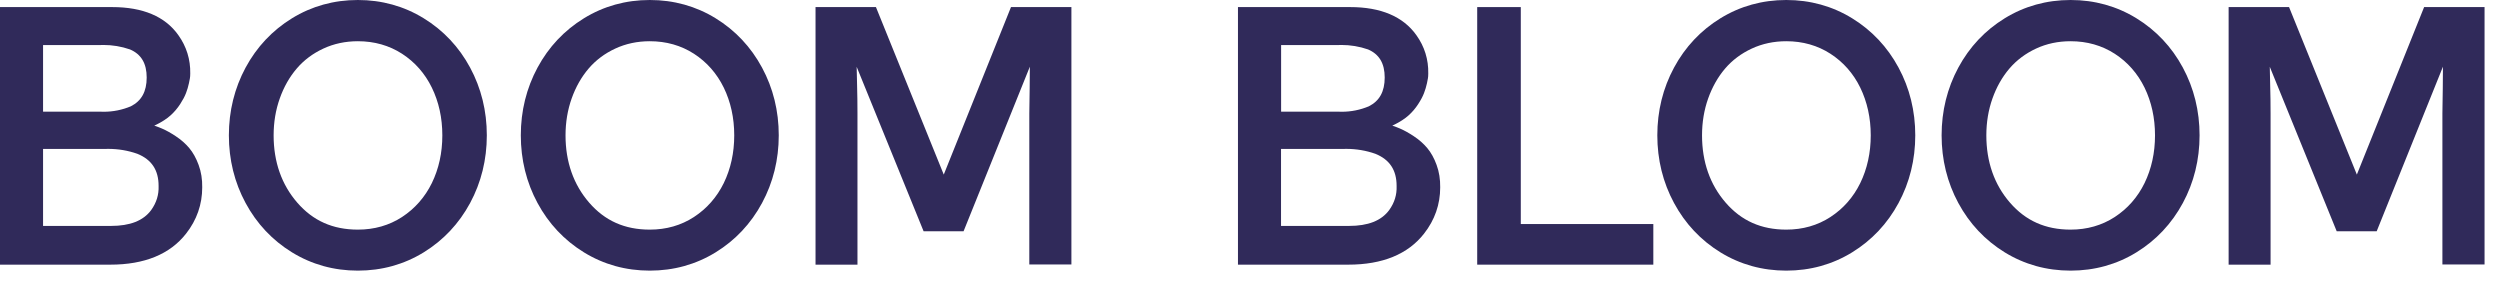 <?xml version="1.0" encoding="UTF-8"?> <svg xmlns="http://www.w3.org/2000/svg" width="151" height="17" viewBox="0 0 151 17" fill="none"><path d="M11.428 8.94C11.204 8.676 10.933 8.435 10.62 8.23C10.317 8.029 10.037 7.873 9.785 7.765C9.634 7.7 9.48 7.642 9.318 7.589C9.352 7.573 9.387 7.558 9.42 7.541C9.774 7.368 10.067 7.178 10.293 6.977C10.518 6.776 10.716 6.545 10.882 6.289C11.045 6.036 11.161 5.818 11.236 5.62C11.308 5.431 11.368 5.233 11.411 5.03C11.47 4.76 11.482 4.663 11.485 4.606C11.489 4.535 11.491 4.478 11.491 4.442C11.507 3.591 11.264 2.809 10.771 2.121C9.974 0.996 8.629 0.428 6.777 0.428H0V15.985H6.665C8.728 15.985 10.266 15.355 11.237 14.113C11.886 13.289 12.214 12.346 12.214 11.318C12.222 10.832 12.15 10.377 11.998 9.965C11.848 9.555 11.656 9.21 11.428 8.94ZM8.86 4.682C8.86 5.529 8.546 6.097 7.9 6.422C7.382 6.639 6.833 6.75 6.268 6.75C6.189 6.75 6.108 6.749 6.028 6.744H6.021H2.601V2.724H5.944H5.961C6.054 2.719 6.15 2.716 6.241 2.716C6.794 2.716 7.334 2.806 7.85 2.985C8.53 3.275 8.86 3.83 8.86 4.682ZM2.601 8.995H6.358C6.418 8.994 6.479 8.992 6.539 8.992C7.149 8.992 7.742 9.093 8.3 9.291C9.16 9.641 9.579 10.274 9.579 11.225V11.237C9.598 11.765 9.451 12.241 9.132 12.688C8.655 13.332 7.859 13.646 6.696 13.646H2.601V8.995Z" fill="#302A5A"></path><path d="M25.59 1.103C24.398 0.371 23.061 0 21.614 0C20.168 0 18.831 0.371 17.639 1.103C16.449 1.834 15.507 2.836 14.834 4.083C14.165 5.326 13.824 6.702 13.824 8.173C13.824 9.643 14.163 11.02 14.834 12.262C15.507 13.509 16.449 14.512 17.639 15.243C18.831 15.975 20.168 16.346 21.614 16.346C23.061 16.346 24.398 15.975 25.59 15.243C26.778 14.512 27.722 13.509 28.395 12.262C29.065 11.018 29.404 9.642 29.404 8.173C29.404 6.702 29.065 5.327 28.395 4.083C27.724 2.836 26.78 1.834 25.59 1.103ZM24.281 13.109C23.505 13.614 22.609 13.869 21.616 13.869C20.103 13.869 18.906 13.337 17.956 12.241C17.007 11.147 16.527 9.779 16.527 8.174C16.527 7.388 16.651 6.638 16.898 5.946C17.142 5.255 17.487 4.648 17.923 4.139C18.353 3.635 18.895 3.229 19.531 2.934C20.168 2.638 20.869 2.49 21.616 2.49C22.609 2.49 23.507 2.745 24.283 3.246C25.061 3.75 25.666 4.438 26.083 5.291C26.504 6.154 26.717 7.124 26.717 8.176C26.717 9.228 26.504 10.197 26.083 11.06C25.665 11.911 25.058 12.601 24.281 13.109Z" fill="#302A5A"></path><path d="M43.222 1.103C42.031 0.371 40.694 0 39.247 0C37.8 0 36.463 0.371 35.272 1.103C34.082 1.834 33.139 2.836 32.467 4.083C31.796 5.327 31.457 6.704 31.457 8.173C31.457 9.643 31.796 11.02 32.467 12.262C33.139 13.509 34.082 14.512 35.272 15.243C36.463 15.975 37.8 16.346 39.247 16.346C40.694 16.346 42.031 15.975 43.222 15.243C44.411 14.512 45.355 13.509 46.027 12.262C46.698 11.018 47.037 9.642 47.037 8.173C47.037 6.702 46.698 5.327 46.027 4.083C45.355 2.836 44.411 1.834 43.222 1.103ZM41.912 13.109C41.136 13.614 40.241 13.869 39.247 13.869C37.734 13.869 36.537 13.337 35.587 12.241C34.639 11.147 34.158 9.779 34.158 8.174C34.158 7.388 34.283 6.638 34.529 5.946C34.774 5.255 35.119 4.648 35.554 4.139C35.985 3.635 36.526 3.229 37.163 2.934C37.799 2.638 38.5 2.49 39.247 2.49C40.241 2.49 41.138 2.745 41.914 3.246C42.693 3.75 43.297 4.438 43.715 5.291C44.135 6.154 44.348 7.124 44.348 8.176C44.348 9.228 44.135 10.197 43.715 11.06C43.297 11.911 42.691 12.601 41.912 13.109Z" fill="#302A5A"></path><path d="M57.003 10.545L52.907 0.428H49.258V15.985H51.791V6.855C51.791 6.255 51.783 5.695 51.769 5.191C51.757 4.793 51.748 4.408 51.743 4.035L55.786 13.97H58.199L62.203 4.028C62.201 4.595 62.198 5.03 62.192 5.331C62.183 5.857 62.17 6.756 62.17 6.855V15.973H64.713V0.428H61.064L57.003 10.545Z" fill="#302A5A"></path><path d="M86.204 8.94C85.981 8.676 85.709 8.435 85.397 8.23C85.094 8.029 84.813 7.873 84.561 7.765C84.411 7.7 84.256 7.642 84.094 7.589C84.129 7.573 84.163 7.558 84.196 7.541C84.55 7.368 84.843 7.178 85.07 6.977C85.295 6.776 85.493 6.545 85.658 6.289C85.822 6.036 85.937 5.818 86.012 5.62C86.084 5.431 86.144 5.233 86.188 5.03C86.246 4.76 86.258 4.663 86.261 4.606C86.266 4.535 86.267 4.478 86.267 4.442C86.284 3.591 86.041 2.809 85.547 2.121C84.747 0.998 83.402 0.428 81.551 0.428H74.773V15.985H81.438C83.501 15.985 85.04 15.355 86.011 14.113C86.659 13.289 86.988 12.346 86.988 11.318C86.995 10.832 86.923 10.377 86.772 9.965C86.624 9.555 86.432 9.21 86.204 8.94ZM83.636 4.682C83.636 5.529 83.323 6.097 82.676 6.422C82.158 6.639 81.609 6.75 81.045 6.75C80.965 6.75 80.884 6.749 80.805 6.744H80.797H77.379V2.724H80.722H80.739C80.832 2.719 80.928 2.716 81.019 2.716C81.572 2.716 82.112 2.806 82.628 2.985C83.306 3.275 83.636 3.83 83.636 4.682ZM77.377 8.995H81.135C81.195 8.994 81.255 8.992 81.315 8.992C81.926 8.992 82.519 9.093 83.077 9.291C83.937 9.641 84.355 10.274 84.355 11.225V11.237C84.375 11.765 84.228 12.241 83.908 12.688C83.431 13.332 82.636 13.646 81.472 13.646H77.374V8.995H77.377Z" fill="#302A5A"></path><path d="M91.856 0.428H89.223V15.985H99.861V13.532H91.856V0.428Z" fill="#302A5A"></path><path d="M111.867 1.103C110.675 0.371 109.338 0 107.892 0C106.445 0 105.108 0.371 103.916 1.103C102.728 1.834 101.784 2.836 101.112 4.083C100.441 5.327 100.102 6.704 100.102 8.173C100.102 9.643 100.441 11.02 101.112 12.262C101.784 13.509 102.728 14.512 103.916 15.243C105.108 15.975 106.445 16.346 107.892 16.346C109.338 16.346 110.675 15.975 111.867 15.243C113.056 14.512 114 13.509 114.672 12.262C115.343 11.018 115.682 9.642 115.682 8.173C115.682 6.702 115.343 5.326 114.672 4.083C114 2.836 113.056 1.834 111.867 1.103ZM110.557 13.109C109.781 13.614 108.885 13.869 107.892 13.869C106.379 13.869 105.181 13.337 104.231 12.241C103.283 11.147 102.803 9.779 102.803 8.174C102.803 7.388 102.927 6.638 103.173 5.946C103.42 5.255 103.763 4.648 104.198 4.139C104.629 3.635 105.171 3.229 105.807 2.934C106.444 2.638 107.144 2.49 107.892 2.49C108.885 2.49 109.783 2.745 110.558 3.246C111.337 3.75 111.942 4.438 112.359 5.291C112.779 6.154 112.993 7.124 112.993 8.176C112.993 9.228 112.779 10.197 112.359 11.06C111.942 11.911 111.336 12.601 110.557 13.109Z" fill="#302A5A"></path><path d="M129.039 1.103C127.847 0.371 126.51 0 125.064 0C123.617 0 122.28 0.371 121.088 1.103C119.898 1.834 118.956 2.836 118.283 4.083C117.613 5.327 117.273 6.704 117.273 8.173C117.273 9.643 117.613 11.02 118.283 12.262C118.956 13.509 119.9 14.512 121.088 15.243C122.28 15.975 123.617 16.346 125.064 16.346C126.51 16.346 127.847 15.975 129.039 15.243C130.227 14.512 131.171 13.509 131.844 12.262C132.515 11.018 132.854 9.642 132.854 8.173C132.854 6.704 132.515 5.327 131.844 4.083C131.173 2.836 130.229 1.834 129.039 1.103ZM127.729 13.109C126.953 13.614 126.057 13.869 125.064 13.869C123.551 13.869 122.353 13.337 121.403 12.241C120.455 11.147 119.975 9.779 119.975 8.174C119.975 7.388 120.099 6.638 120.345 5.946C120.59 5.255 120.935 4.648 121.37 4.139C121.801 3.635 122.343 3.229 122.978 2.934C123.614 2.638 124.315 2.49 125.062 2.49C126.056 2.49 126.953 2.745 127.729 3.246C128.508 3.75 129.112 4.438 129.53 5.291C129.95 6.154 130.163 7.124 130.163 8.176C130.163 9.228 129.95 10.197 129.53 11.06C129.114 11.911 128.508 12.601 127.729 13.109Z" fill="#302A5A"></path><path d="M146.417 0.428L142.354 10.545L138.259 0.428H134.609V15.985H137.143V6.855C137.143 6.256 137.135 5.695 137.12 5.191C137.108 4.793 137.099 4.408 137.095 4.035L141.137 13.97H143.551L147.554 4.028C147.553 4.595 147.55 5.032 147.544 5.331C147.529 6.286 147.521 6.785 147.521 6.855V15.973H150.067V0.428H146.417Z" fill="#302A5A"></path></svg> 